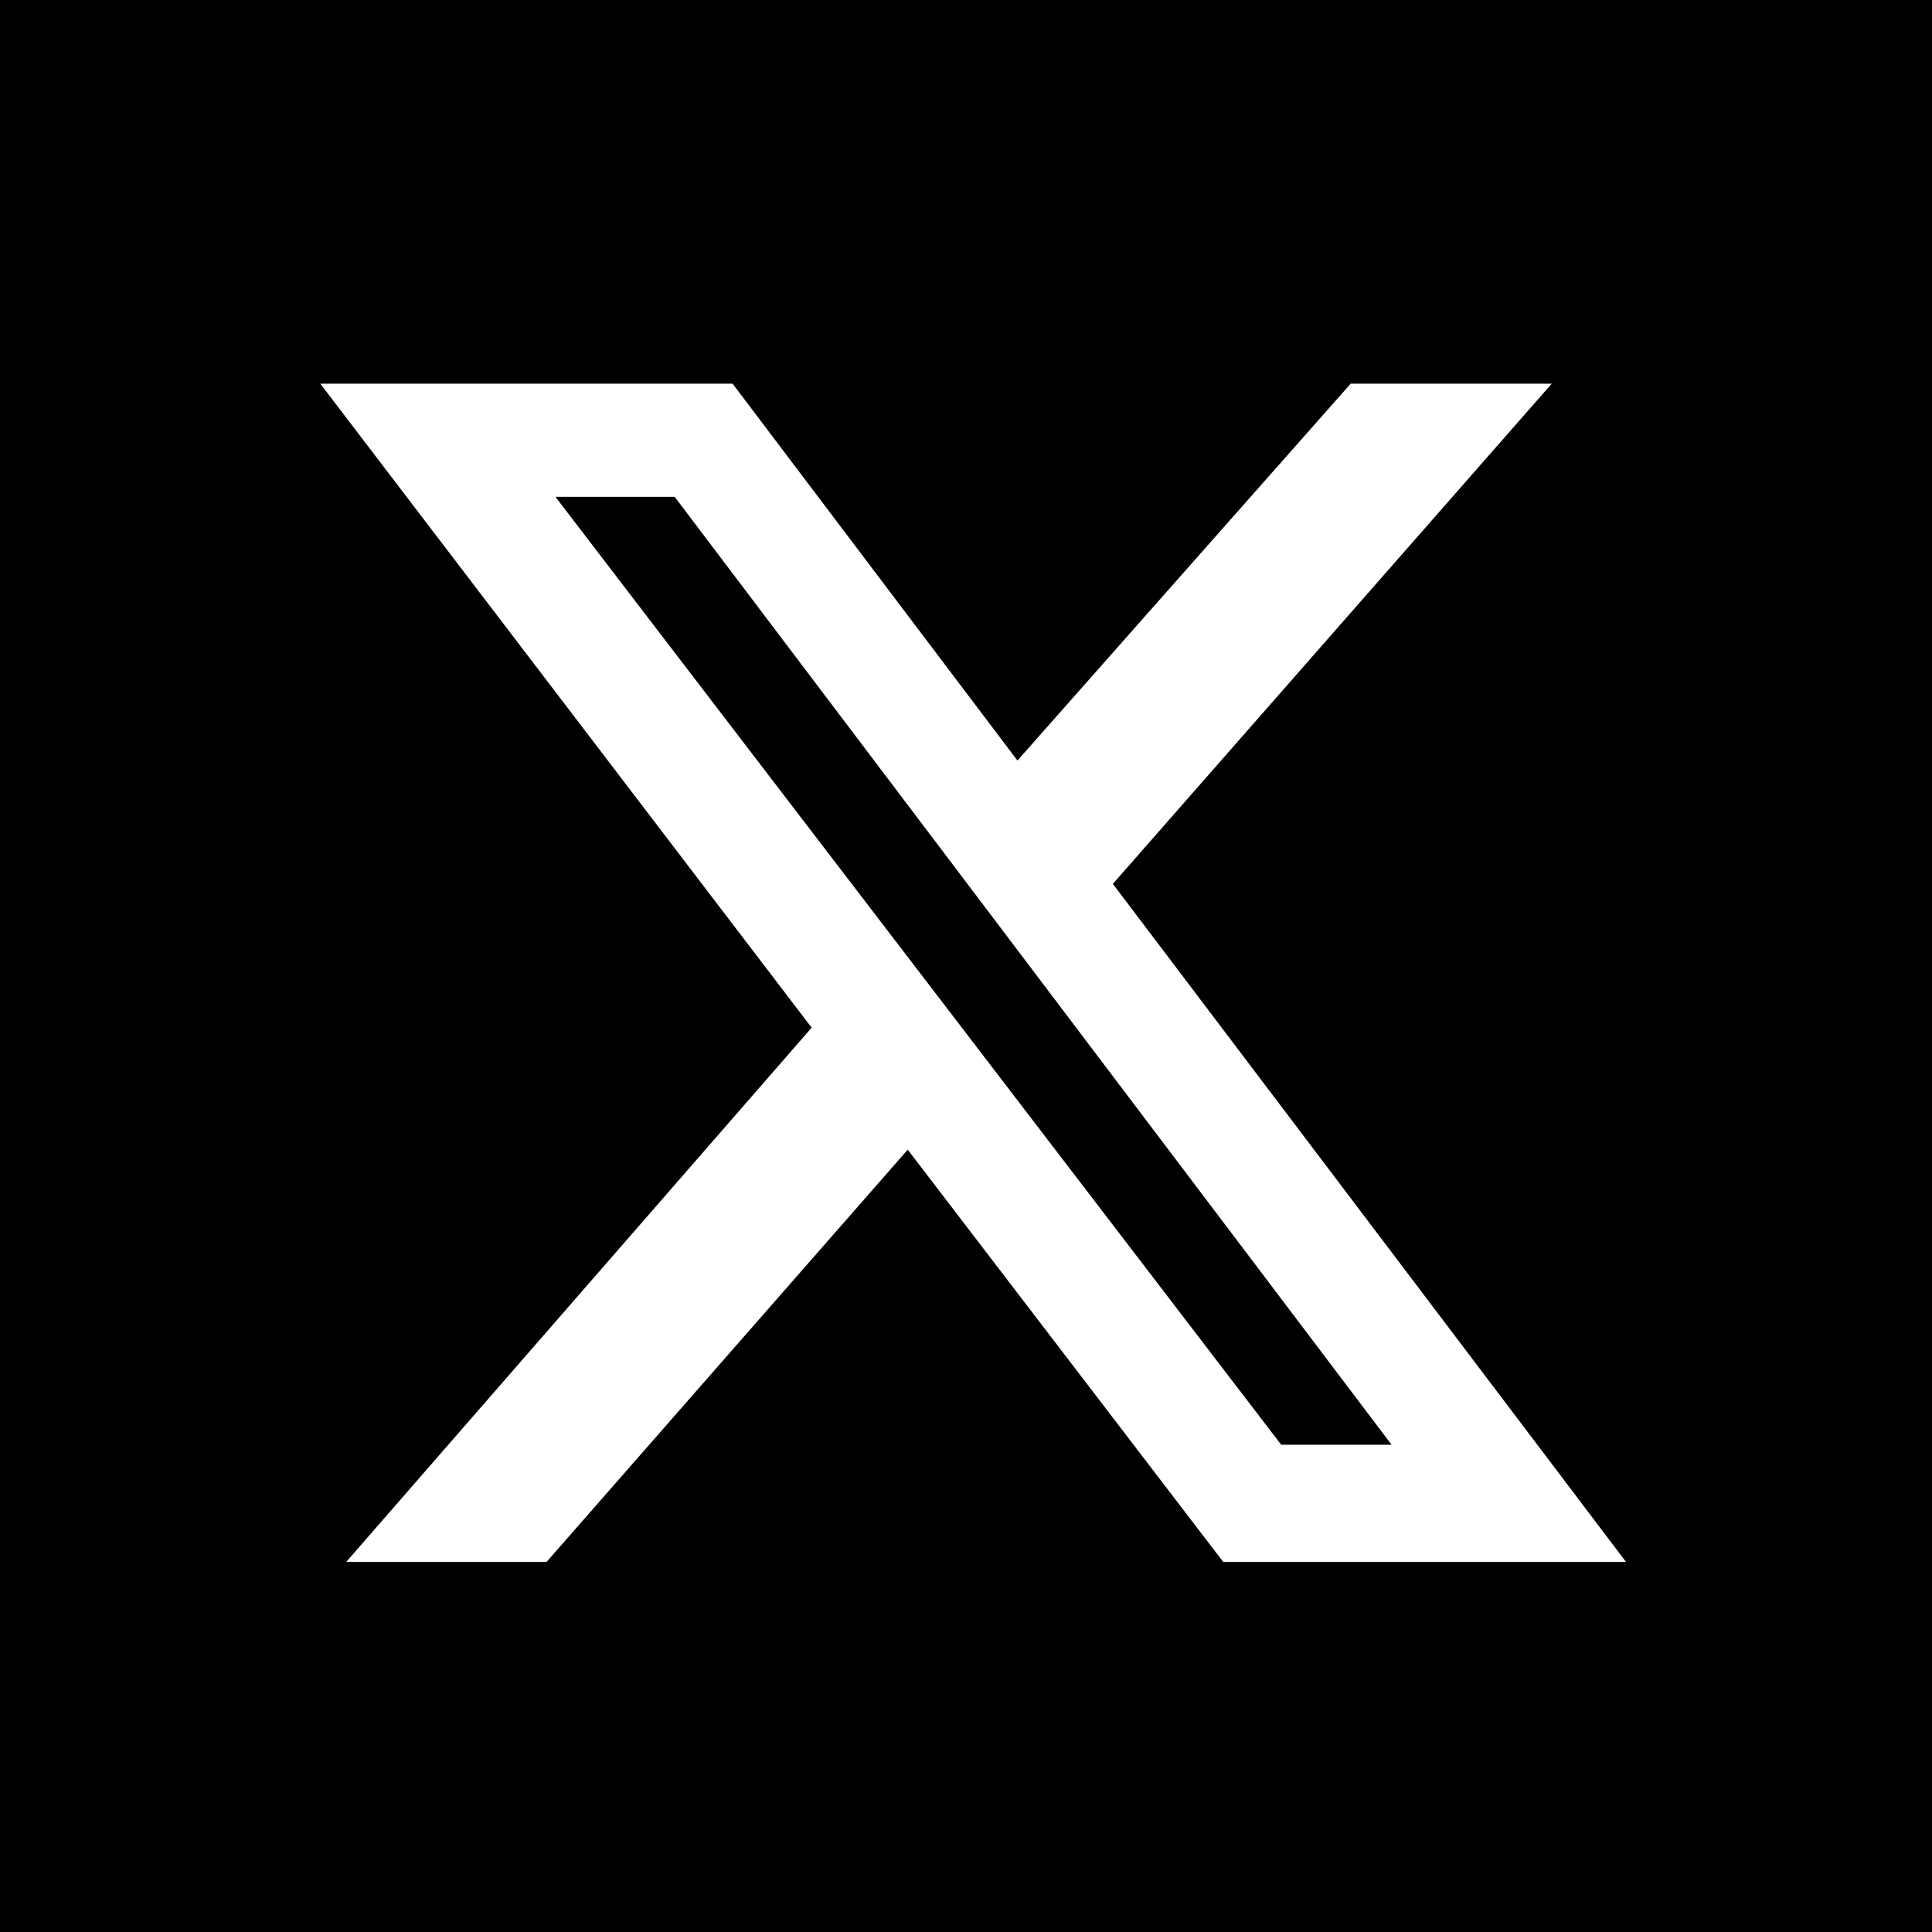 <?xml version="1.0" encoding="UTF-8"?>
<svg id="Capa_1" xmlns="http://www.w3.org/2000/svg" xmlns:xlink="http://www.w3.org/1999/xlink" version="1.1" viewBox="0 0 283.5 283.5">
  <!-- Generator: Adobe Illustrator 29.3.0, SVG Export Plug-In . SVG Version: 2.1.0 Build 146)  -->
  <defs>
    <style>
      .st0 {
        fill: #fff;
      }
    </style>
  </defs>
  <rect y="0" width="283.5" height="283.5"/>
  <path class="st0" d="M198.3,56.3h29.4l-64.4,73.4,75.3,99.5h-59.1l-46.3-60.5-53,60.5h-29.4l68.3-78.4L47,56.3h60.5l41.8,55.3s48.9-55.3,48.9-55.3ZM188,212h16.2L99,72.9h-17.5l106.5,139.1Z"/>
</svg>